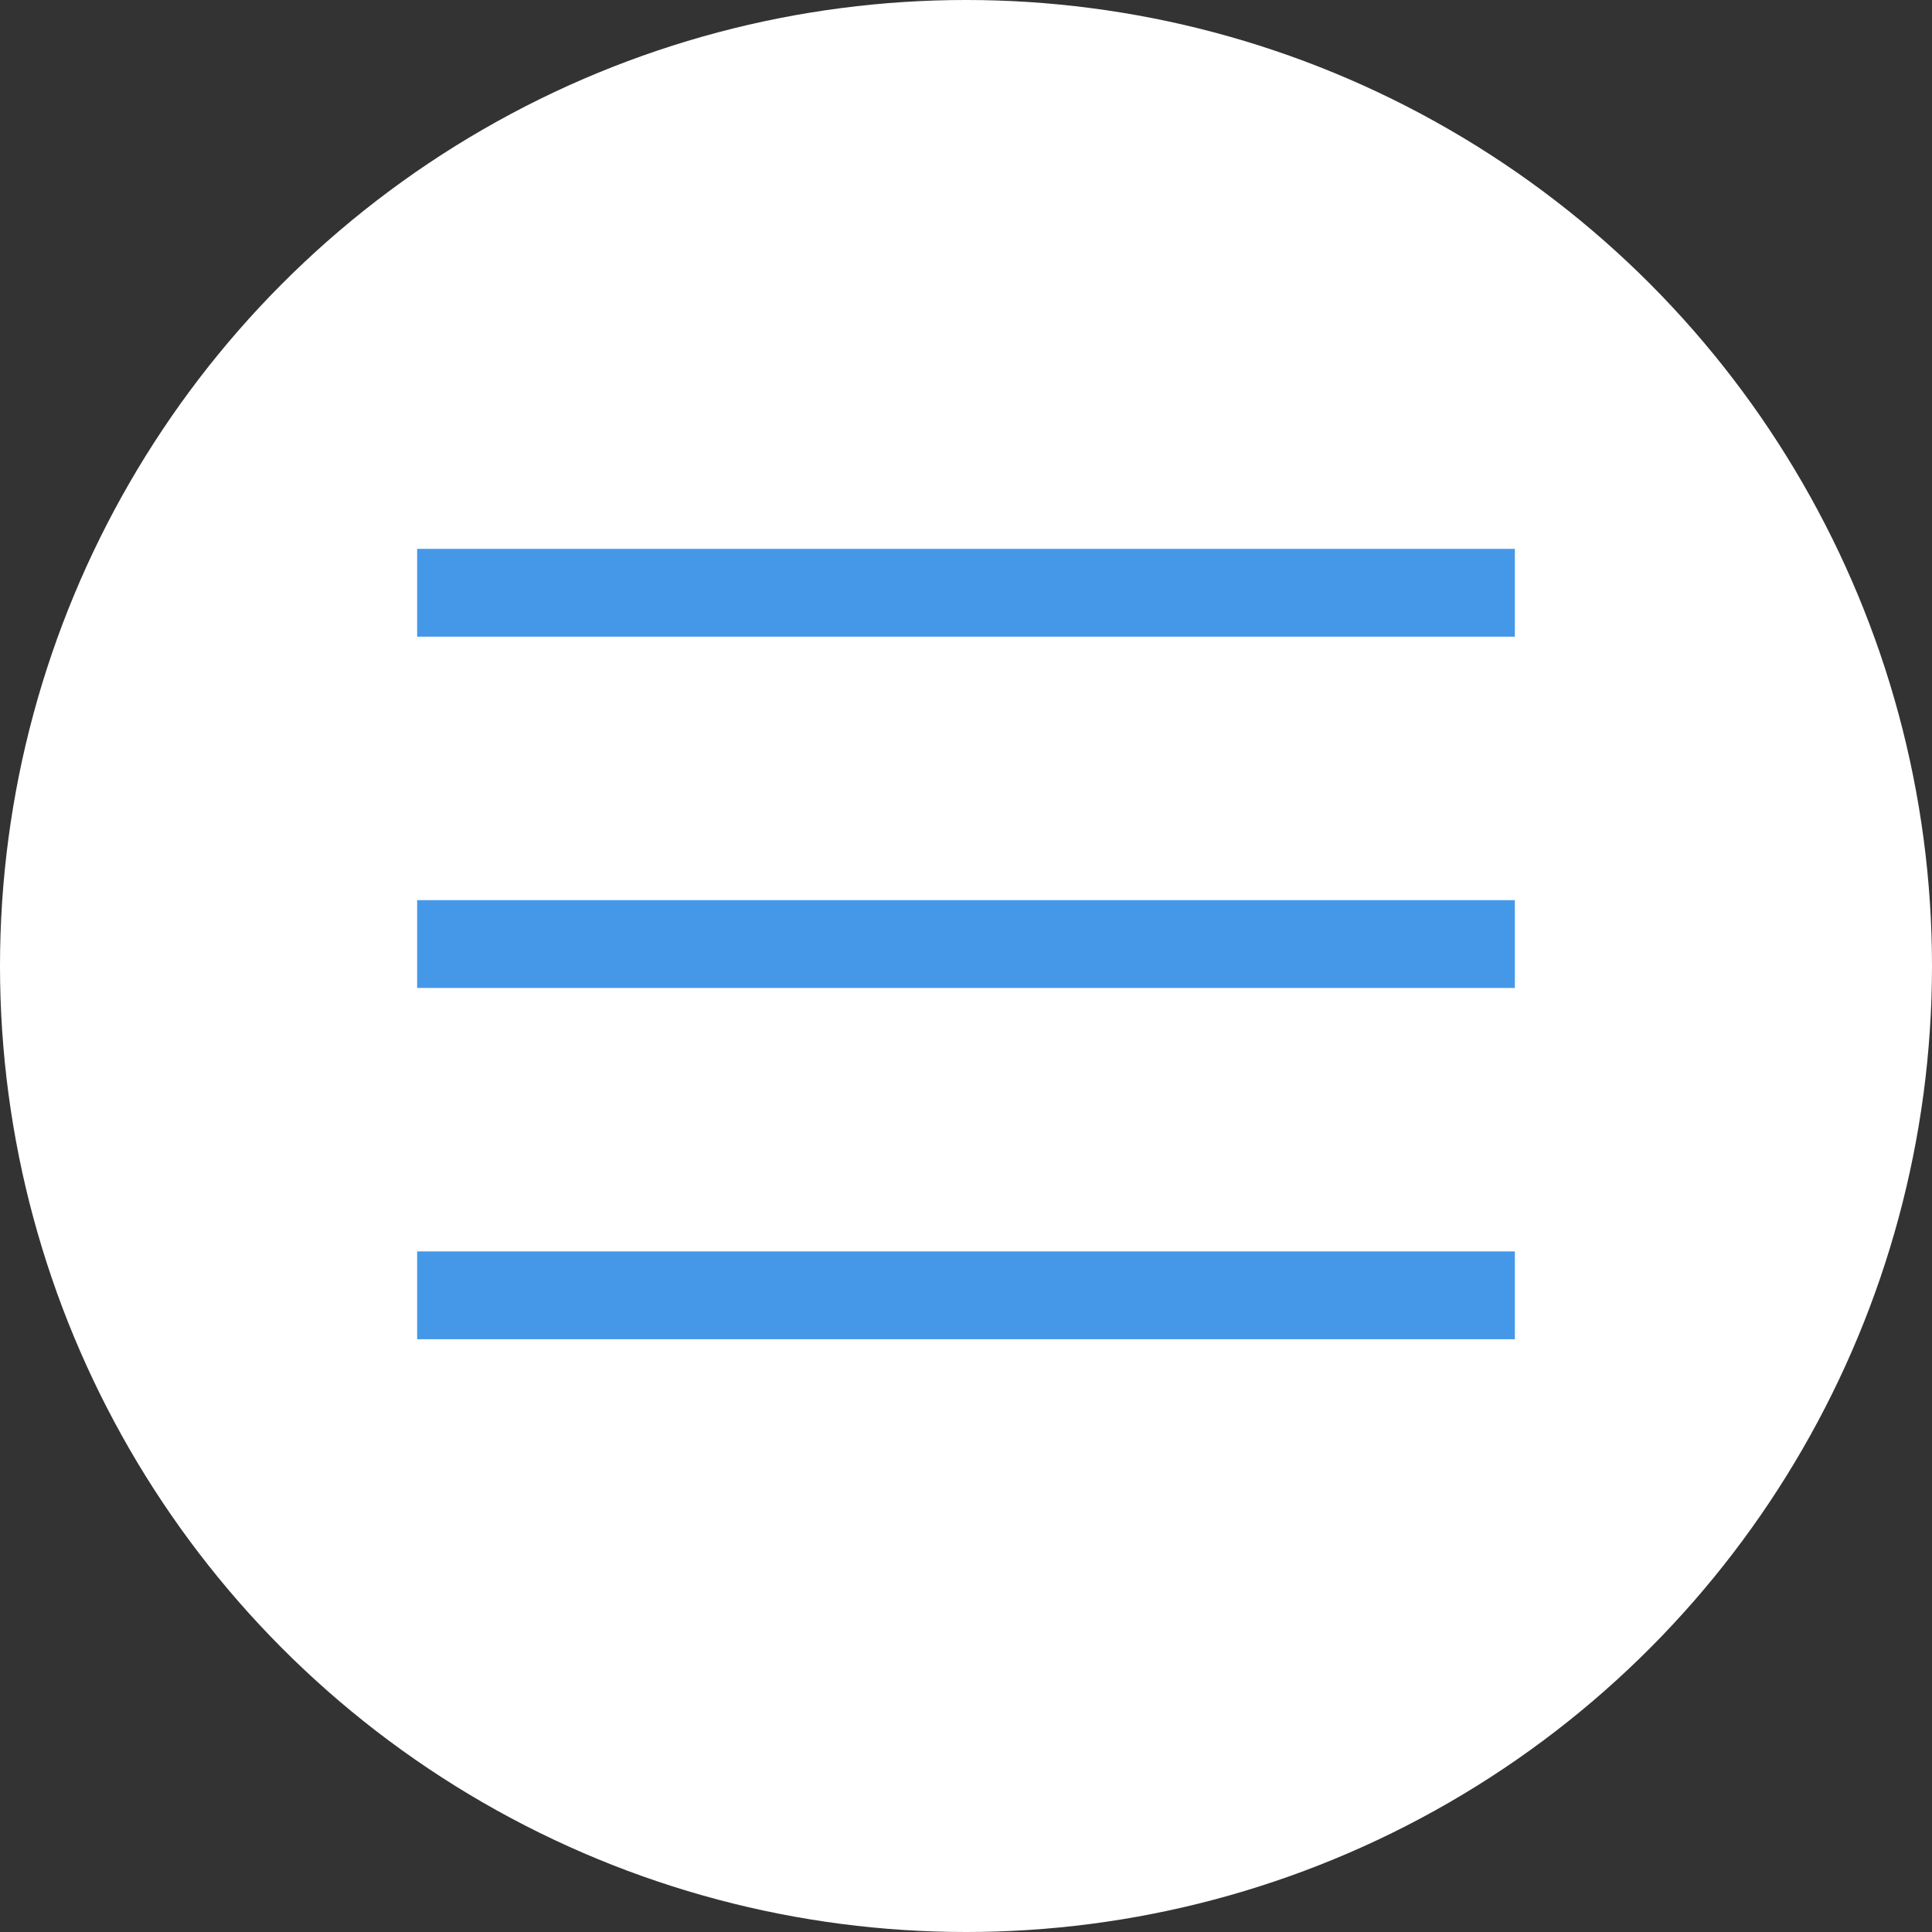 <svg width="44" height="44" viewBox="0 0 44 44" fill="none" xmlns="http://www.w3.org/2000/svg">
<rect x="0" y="0" width="44" height="44" fill="#333333" stroke="none"/>
<circle cx="22" cy="22" r="22" fill="white"/>
<path d="M10.5 13.5H33.5" stroke="#4598E8" stroke-width="2" stroke-linecap="square"/>
<path d="M10.5 21.5H33.5" stroke="#4598E8" stroke-width="2" stroke-linecap="square"/>
<path d="M10.5 29.5H33.5" stroke="#4598E8" stroke-width="2" stroke-linecap="square"/>
</svg>
